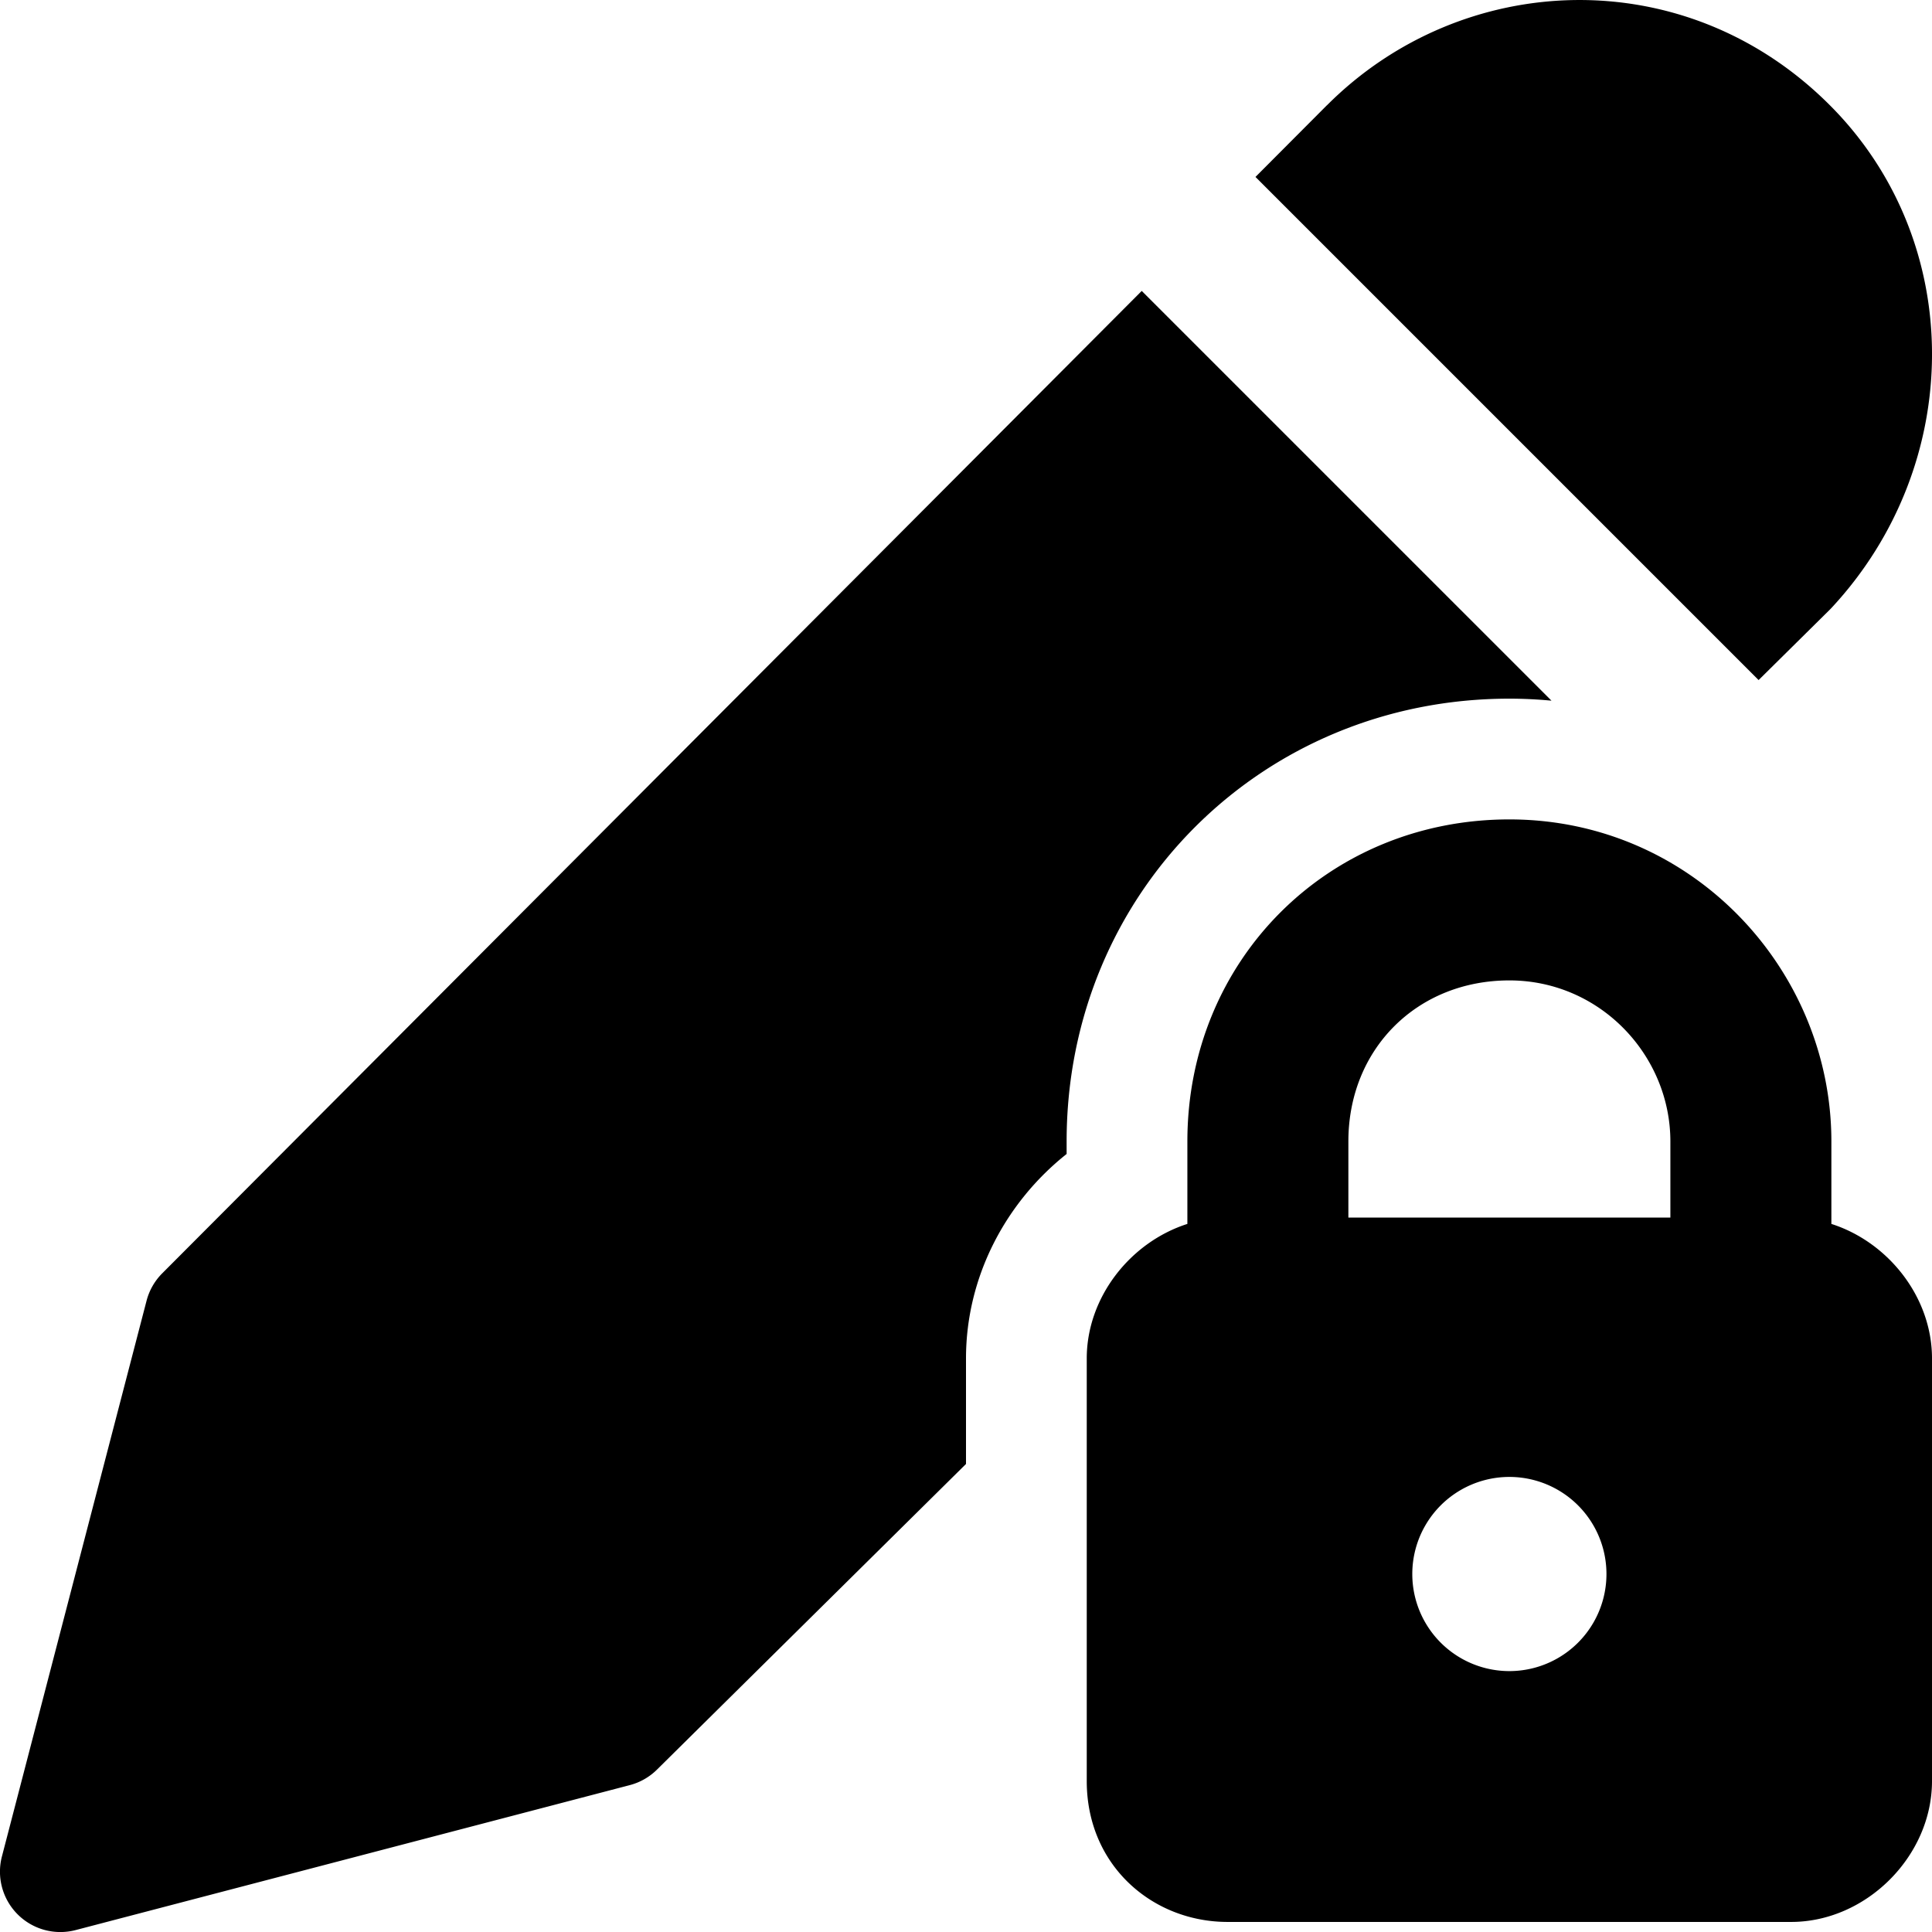 <svg xmlns="http://www.w3.org/2000/svg" fill="none" viewBox="0 0 24 24"><path fill="#000000" fill-rule="evenodd" d="M16.483 1.309c1.676 -1.681 4.447 -1.808 6.25 0 1.699 1.703 1.674 4.465 0.018 6.243a0.647 0.647 0 0 1 -0.021 0.022l-0.884 0.874 -6.25 -6.25 0.887 -0.89Zm-2.3 2.305L2.016 15.817a0.75 0.75 0 0 0 -0.195 0.34L0.024 23.061a0.75 0.75 0 0 0 0.916 0.915l6.885 -1.801a0.75 0.75 0 0 0 0.337 -0.193L12 18.186v-1.311c0 -1.015 0.494 -1.94 1.25 -2.54v-0.156c0 -3.08 2.42 -5.5 5.5 -5.5 0.177 0 0.352 0.009 0.523 0.025l-5.09 -5.09Zm0.567 10.565c0 -2.252 1.748 -4 4 -4 2.274 0 4 1.87 4 4v1.025c0.707 0.226 1.25 0.91 1.25 1.671v5.25c0 0.933 -0.817 1.75 -1.75 1.75h-7c-0.933 0 -1.75 -0.7 -1.75 -1.75v-5.25c0 -0.761 0.543 -1.445 1.25 -1.671v-1.025Zm6 0.946h-4v-0.946c0 -1.147 0.852 -2 2 -2 1.126 0 2 0.93 2 2v0.946Zm-2 5.634a1.206 1.206 0 1 0 0 -2.412 1.206 1.206 0 0 0 0 2.412Z" clip-rule="evenodd" stroke-width="1"></path></svg>